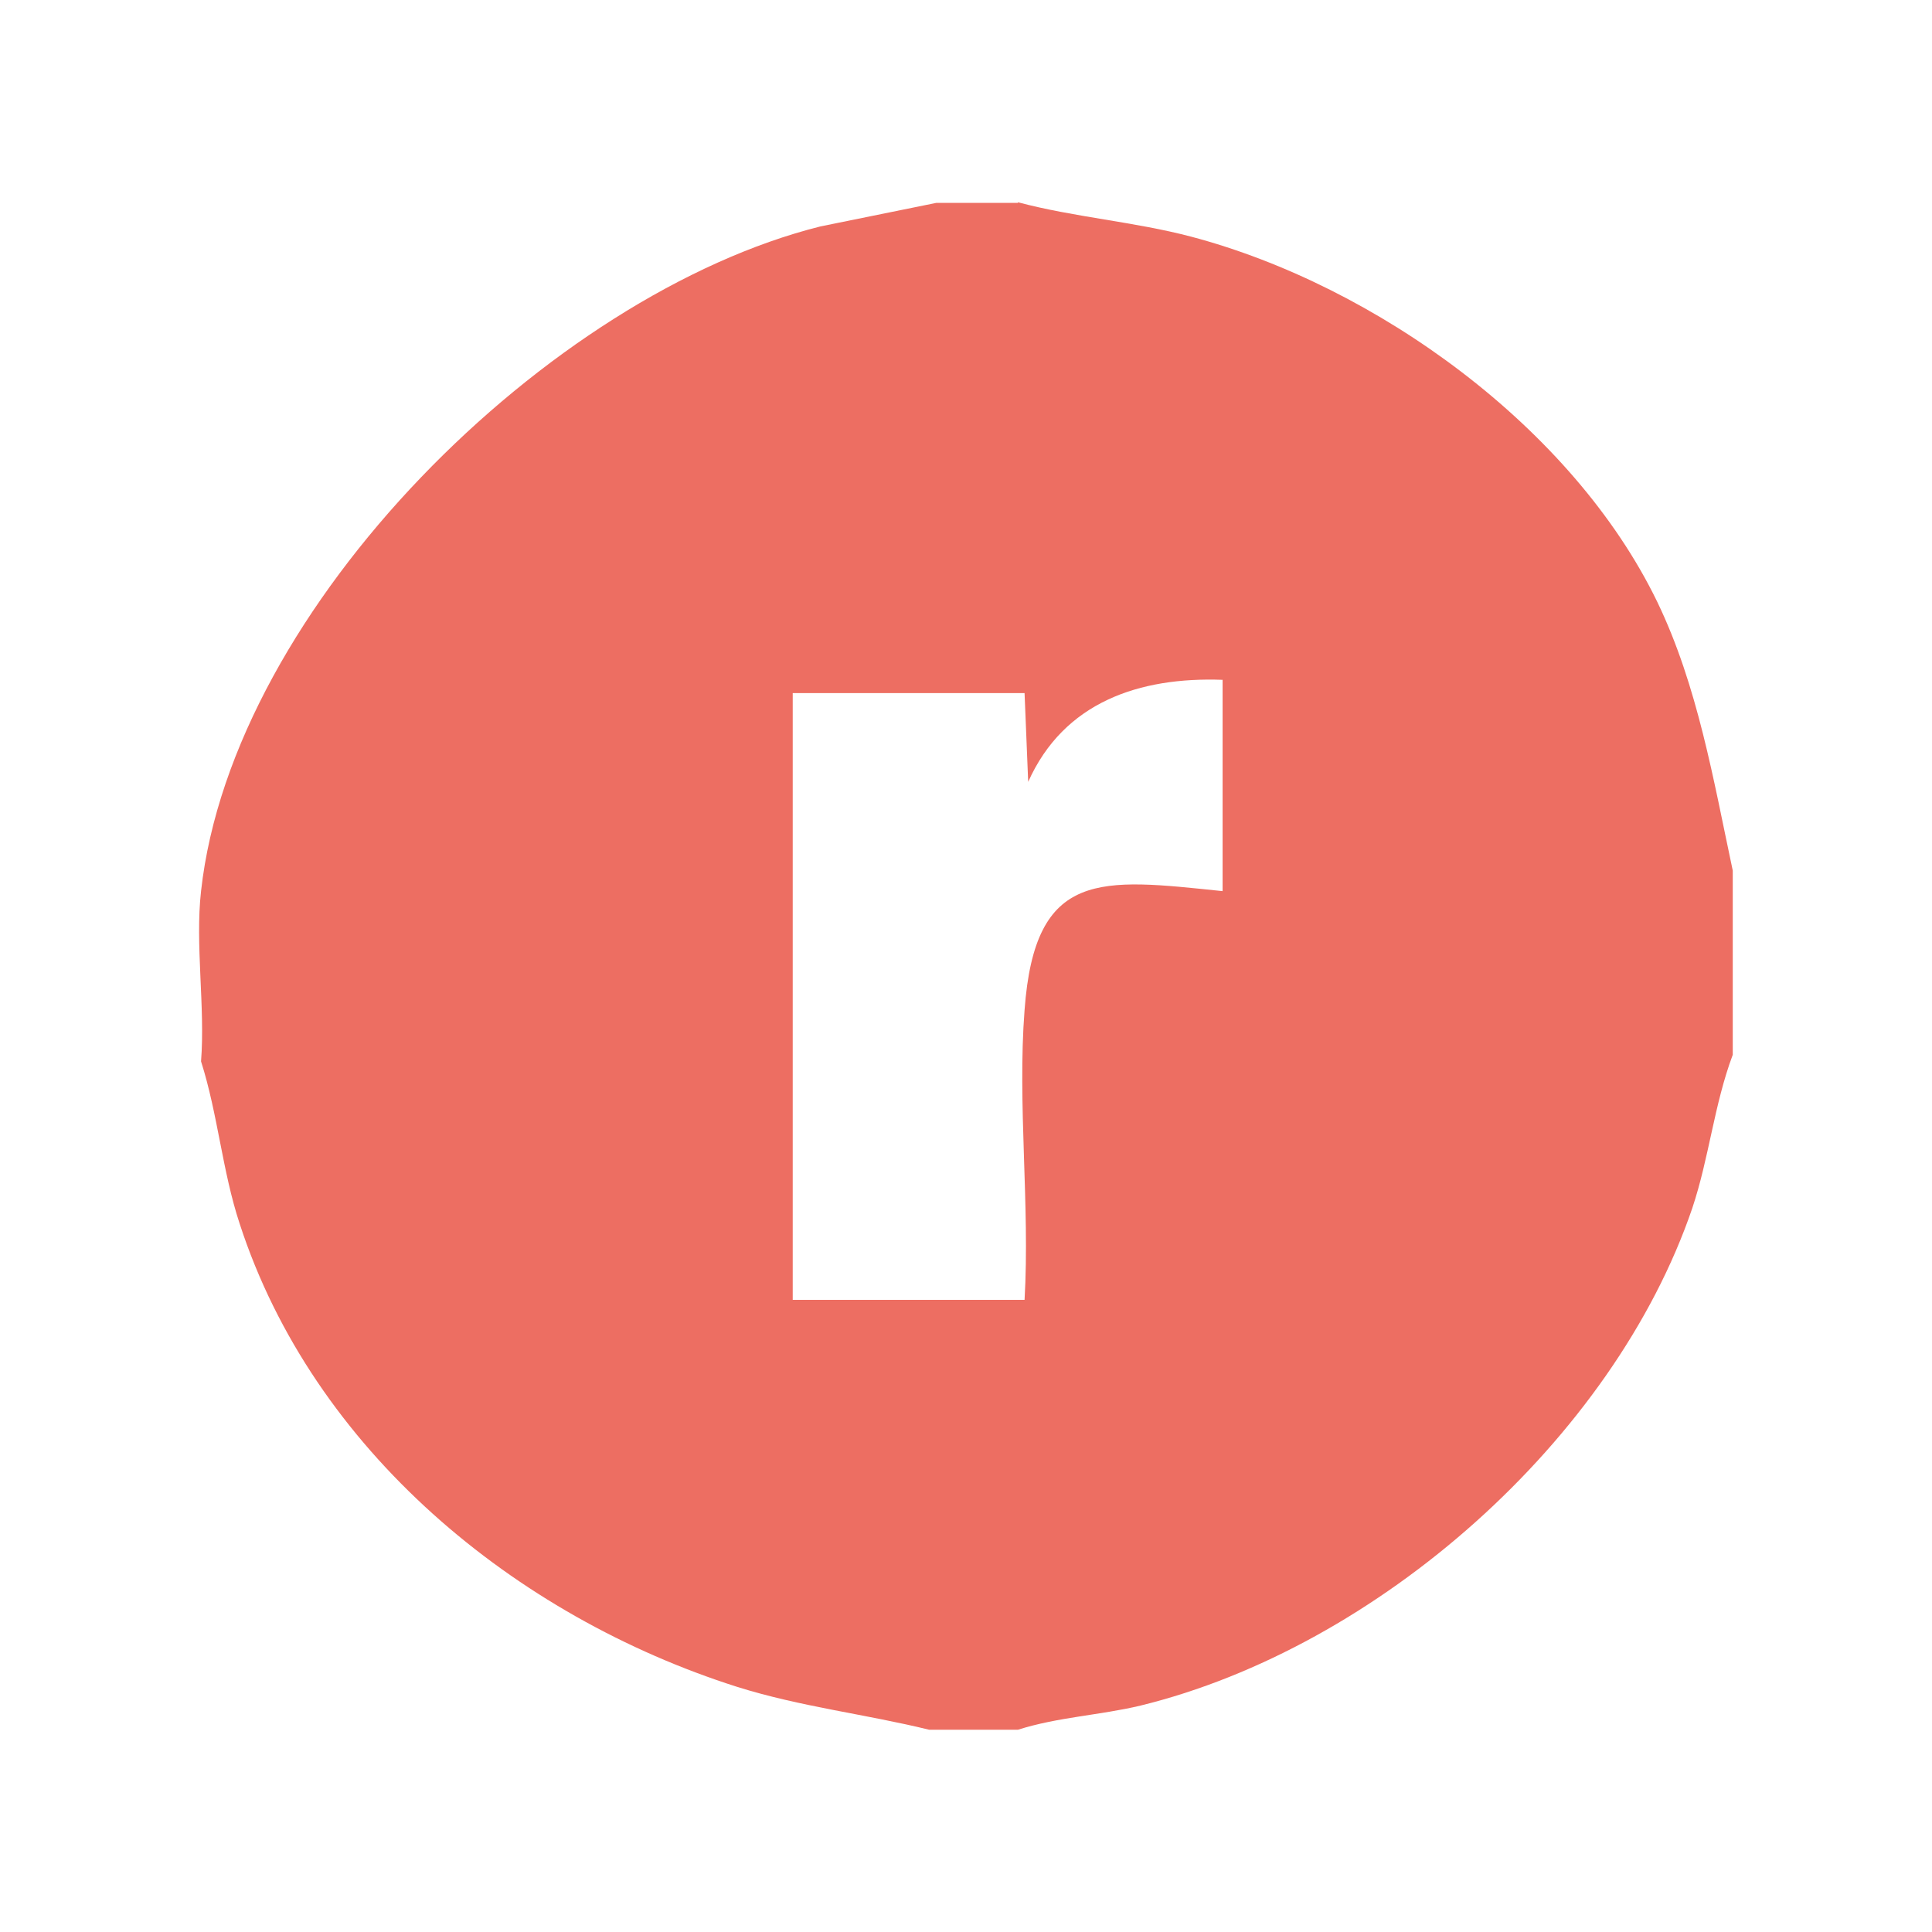 <?xml version="1.0" encoding="UTF-8"?>
<svg id="Layer_1" xmlns="http://www.w3.org/2000/svg" version="1.1" viewBox="0 0 32 32">
  <!-- Generator: Adobe Illustrator 29.6.0, SVG Export Plug-In . SVG Version: 2.1.1 Build 207)  -->
  <defs>
    <style>
      .st0 {
        fill: #ed6e62;
      }
    </style>
  </defs>
  <path class="st0" d="M16.86,3.35c.94.25,1.92.32,2.87.57,3.06.81,6.32,3.16,7.72,6.05.67,1.39.93,2.95,1.25,4.45v3.05c-.31.83-.39,1.7-.67,2.54-1.31,3.84-5.22,7.28-9.14,8.24-.67.16-1.37.19-2.03.4h-1.47c-1.06-.26-2.13-.38-3.18-.71-3.68-1.17-7.02-3.92-8.24-7.67-.29-.88-.36-1.81-.64-2.69.07-.9-.1-1.94,0-2.82.52-4.72,5.78-9.89,10.26-11.01l1.92-.39h1.35ZM20.25,11.26c-1.38-.05-2.63.37-3.22,1.69l-.06-1.47h-3.84v10.05h3.84c.09-1.57-.12-3.25,0-4.8.17-2.34,1.26-2.18,3.28-1.97v-3.5Z"/>
</svg>